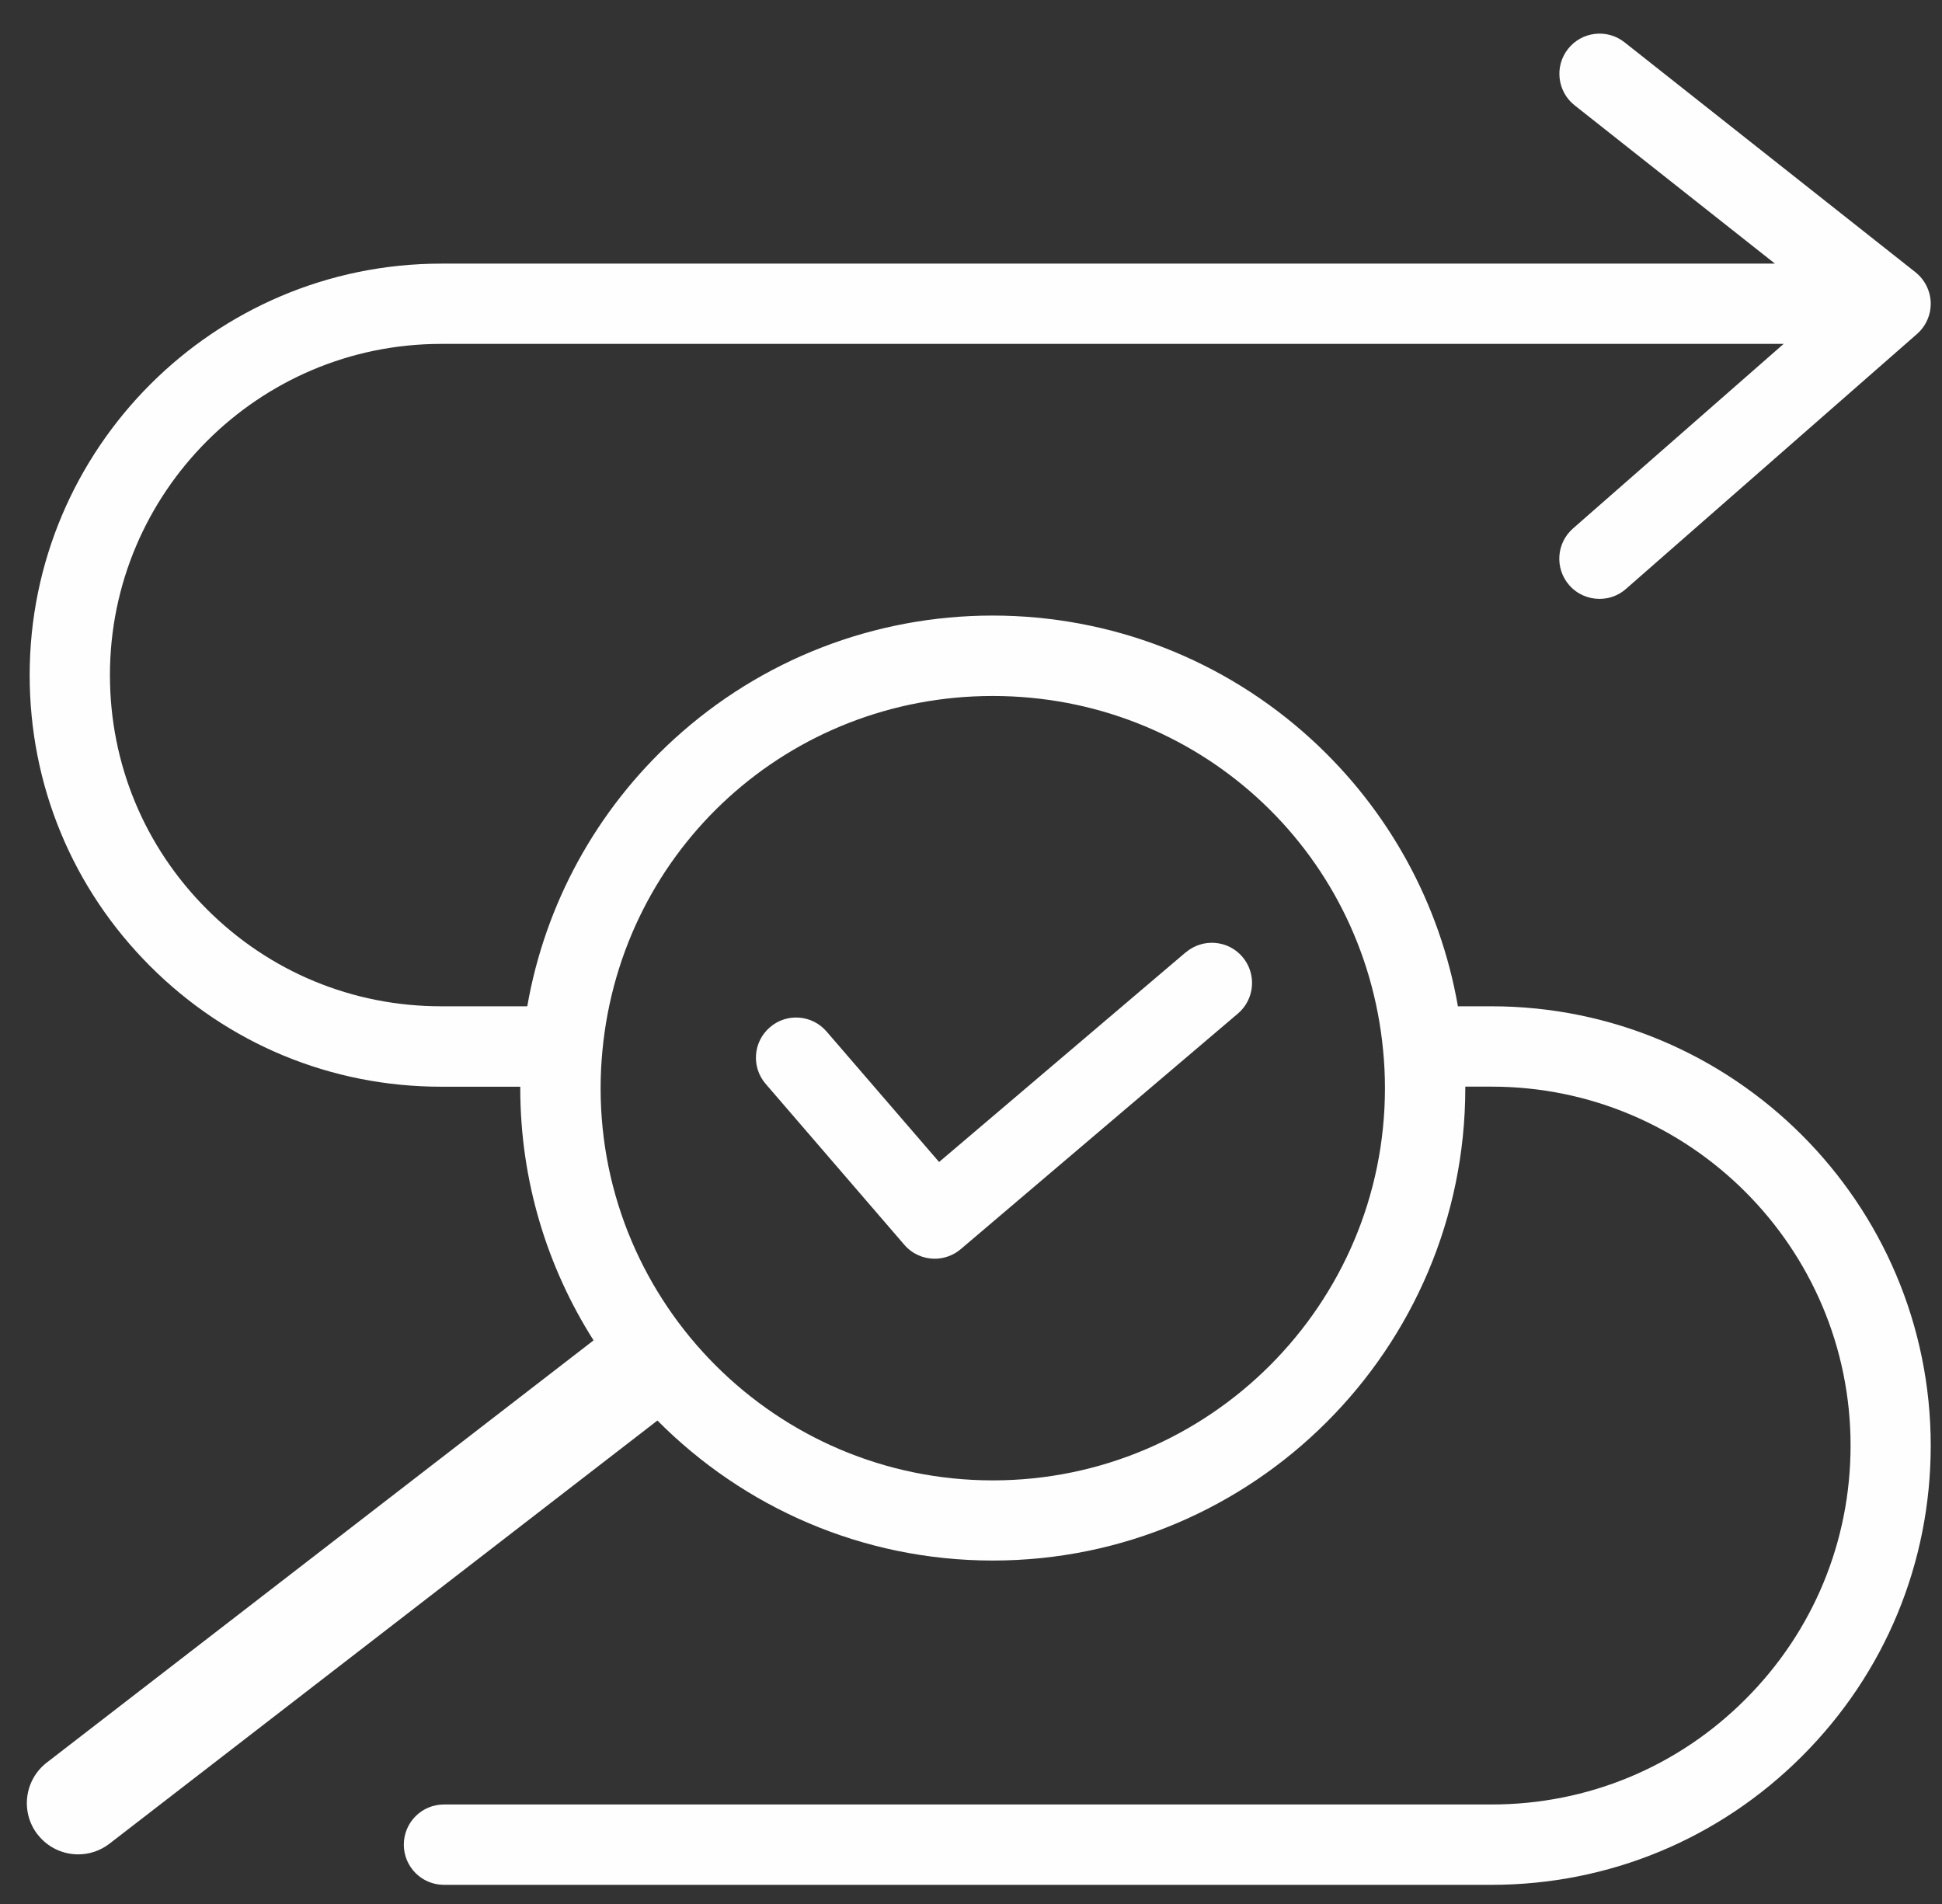 <?xml version="1.0" encoding="UTF-8"?>
<svg xmlns="http://www.w3.org/2000/svg" width="51" height="50" viewBox="0 0 51 50" fill="none">
  <rect x="0" y="0" width="51" height="50" fill="#333333" stroke="none"/>
  <path d="M0.988 48.174C1.253 48.517 1.652 48.697 2.055 48.697C2.342 48.697 2.631 48.605 2.877 48.415L17.265 37.304C19.516 39.572 22.632 40.981 26.072 40.981C32.915 40.981 38.481 35.415 38.481 28.572C38.481 28.56 38.481 28.548 38.481 28.536H39.174C44.371 28.536 48.599 32.763 48.599 37.96C48.599 40.476 47.619 42.844 45.837 44.625C44.058 46.405 41.69 47.387 39.172 47.387H11.659C11.076 47.387 10.605 47.858 10.605 48.442C10.605 49.025 11.076 49.497 11.659 49.497H39.169C42.249 49.497 45.147 48.296 47.325 46.118C49.503 43.94 50.704 41.042 50.704 37.962C50.704 31.601 45.529 26.426 39.167 26.426H38.287C37.818 23.737 36.474 21.275 34.437 19.413C32.144 17.317 29.174 16.165 26.067 16.165C22.96 16.165 19.988 17.32 17.698 19.413C15.661 21.275 14.316 23.737 13.847 26.426H11.584C9.26 26.426 7.077 25.521 5.434 23.878C3.791 22.235 2.887 20.052 2.887 17.728C2.887 12.932 6.788 9.031 11.584 9.031H46.841L41.309 13.878C40.871 14.262 40.827 14.928 41.211 15.368C41.42 15.606 41.712 15.727 42.006 15.727C42.254 15.727 42.502 15.642 42.701 15.465L50.344 8.77C50.58 8.564 50.711 8.262 50.704 7.951C50.696 7.64 50.548 7.344 50.303 7.149L42.663 1.111C42.206 0.749 41.542 0.826 41.18 1.283C40.818 1.74 40.895 2.404 41.352 2.766L46.613 6.923H11.587C5.626 6.923 0.779 11.773 0.779 17.73C0.779 20.618 1.902 23.331 3.944 25.373C5.986 27.415 8.699 28.538 11.587 28.538H13.663C13.663 28.55 13.663 28.562 13.663 28.575C13.663 31.01 14.37 33.281 15.588 35.199L1.229 46.286C0.641 46.74 0.531 47.586 0.986 48.174H0.988ZM15.773 28.575C15.773 28.241 15.79 27.909 15.821 27.585C16.327 22.279 20.734 18.277 26.072 18.277C31.41 18.277 35.817 22.279 36.323 27.585C36.355 27.911 36.371 28.244 36.371 28.577C36.371 34.255 31.753 38.876 26.072 38.876C20.391 38.876 15.773 34.255 15.773 28.577V28.575Z" fill="#FEFEFE"></path>
  <path d="M31.142 25.006L24.662 30.515L21.706 27.087C21.324 26.645 20.658 26.596 20.218 26.978C19.776 27.359 19.727 28.025 20.109 28.465L23.748 32.688C23.957 32.931 24.251 33.055 24.547 33.055C24.788 33.055 25.031 32.972 25.23 32.804L32.508 26.618C32.953 26.241 33.007 25.575 32.63 25.13C32.253 24.685 31.587 24.632 31.142 25.009V25.006Z" fill="#FEFEFE"></path>
</svg>
